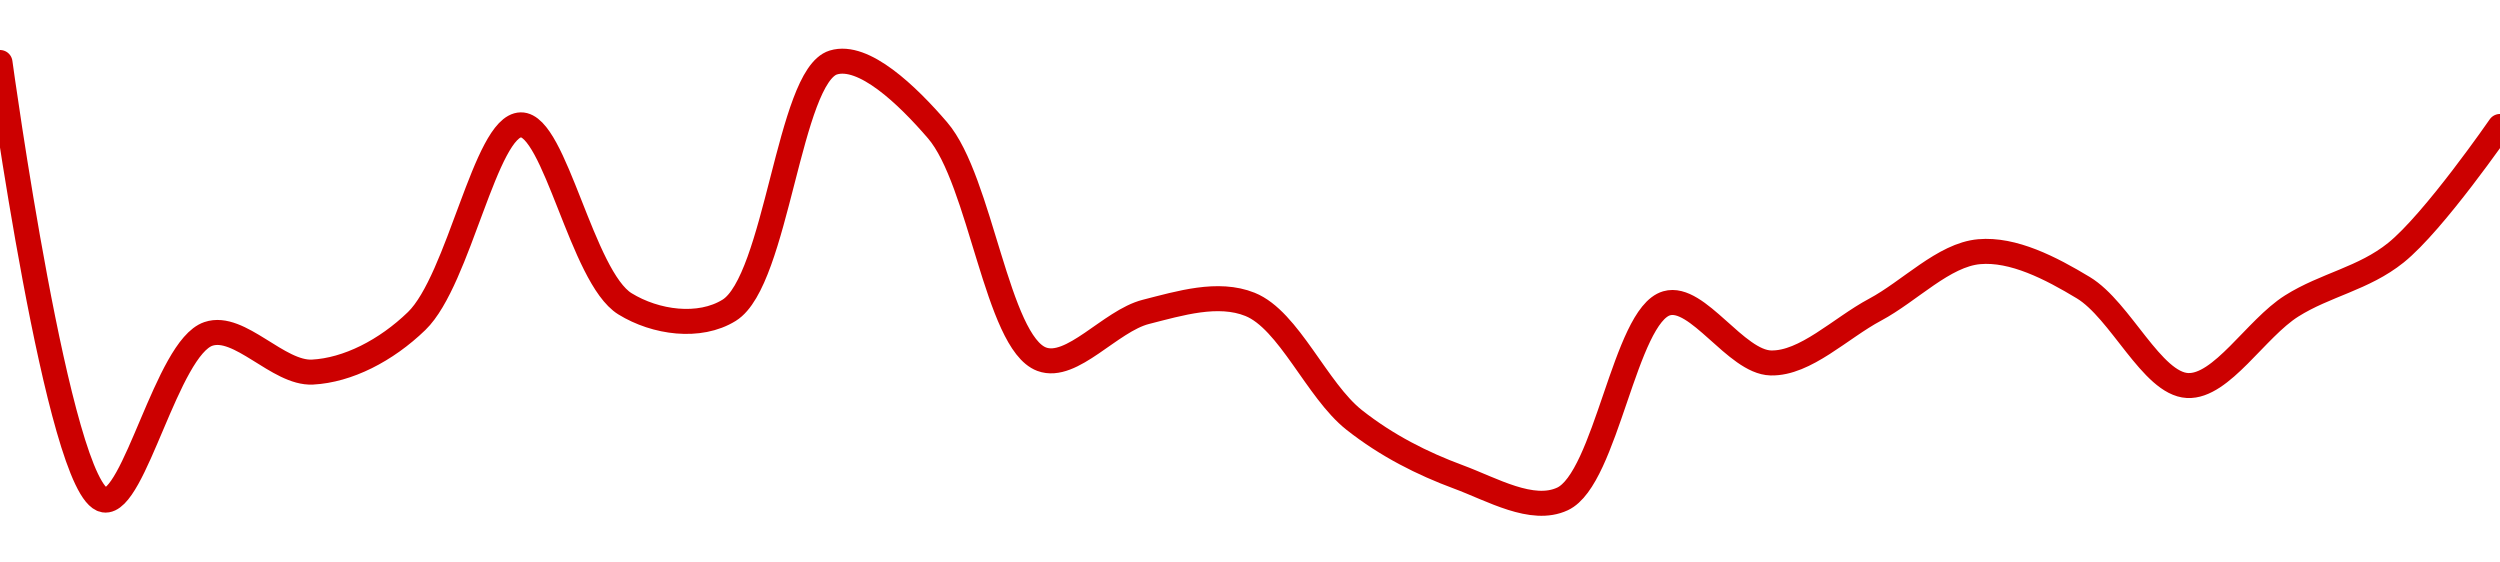 <!-- series1d: [1,0.999186,0.999495,0.999424,0.999519,0.999884,0.999551,0.999539,1,0.999874,0.999448,0.999536,0.99955,0.999335,0.999229,0.999188,0.999552,0.999441,0.99954,0.999648,0.999581,0.999399,0.999547,0.999646,0.999881] -->

<svg width="200" height="45" viewBox="0 0 200 45" xmlns="http://www.w3.org/2000/svg">
  <defs>
    <linearGradient id="grad-area" x1="0" y1="0" x2="0" y2="1">
      <stop offset="0%" stop-color="rgba(255,82,82,.2)" />
      <stop offset="100%" stop-color="rgba(0,0,0,0)" />
    </linearGradient>
  </defs>

  <path d="M0,5C0,5,4.695,39.401,8.333,40C10.736,40.396,13.367,27.843,16.667,26.714C19.149,25.864,22.253,29.91,25,29.767C27.81,29.62,30.879,28.058,33.333,25.682C36.73,22.394,38.838,10.043,41.667,9.988C44.397,9.935,46.558,22.183,50,24.306C52.443,25.813,55.957,26.297,58.333,24.822C62.146,22.455,63.11,6.093,66.667,5C69.085,4.257,72.563,7.586,75,10.418C78.468,14.447,79.755,27.392,83.333,28.735C85.747,29.64,88.823,25.675,91.667,24.951C94.384,24.259,97.448,23.322,100,24.349C103.114,25.602,105.341,31.228,108.333,33.593C110.947,35.659,113.809,37.093,116.667,38.151C119.373,39.153,122.571,41.047,125,39.914C128.504,38.279,129.981,25.229,133.333,24.263C135.8,23.552,138.871,28.969,141.667,29.036C144.427,29.102,147.235,26.255,150,24.779C152.791,23.289,155.499,20.385,158.333,20.135C161.059,19.895,164.047,21.434,166.667,23.016C169.649,24.818,172.16,30.697,175,30.842C177.72,30.98,180.472,26.281,183.333,24.478C186.036,22.775,189.086,22.294,191.667,20.221C194.72,17.769,200,10.117,200,10.117"
        fill="none"
        stroke="#CC0000"
        stroke-width="2"
        stroke-linejoin="round"
        stroke-linecap="round"
        />
</svg>